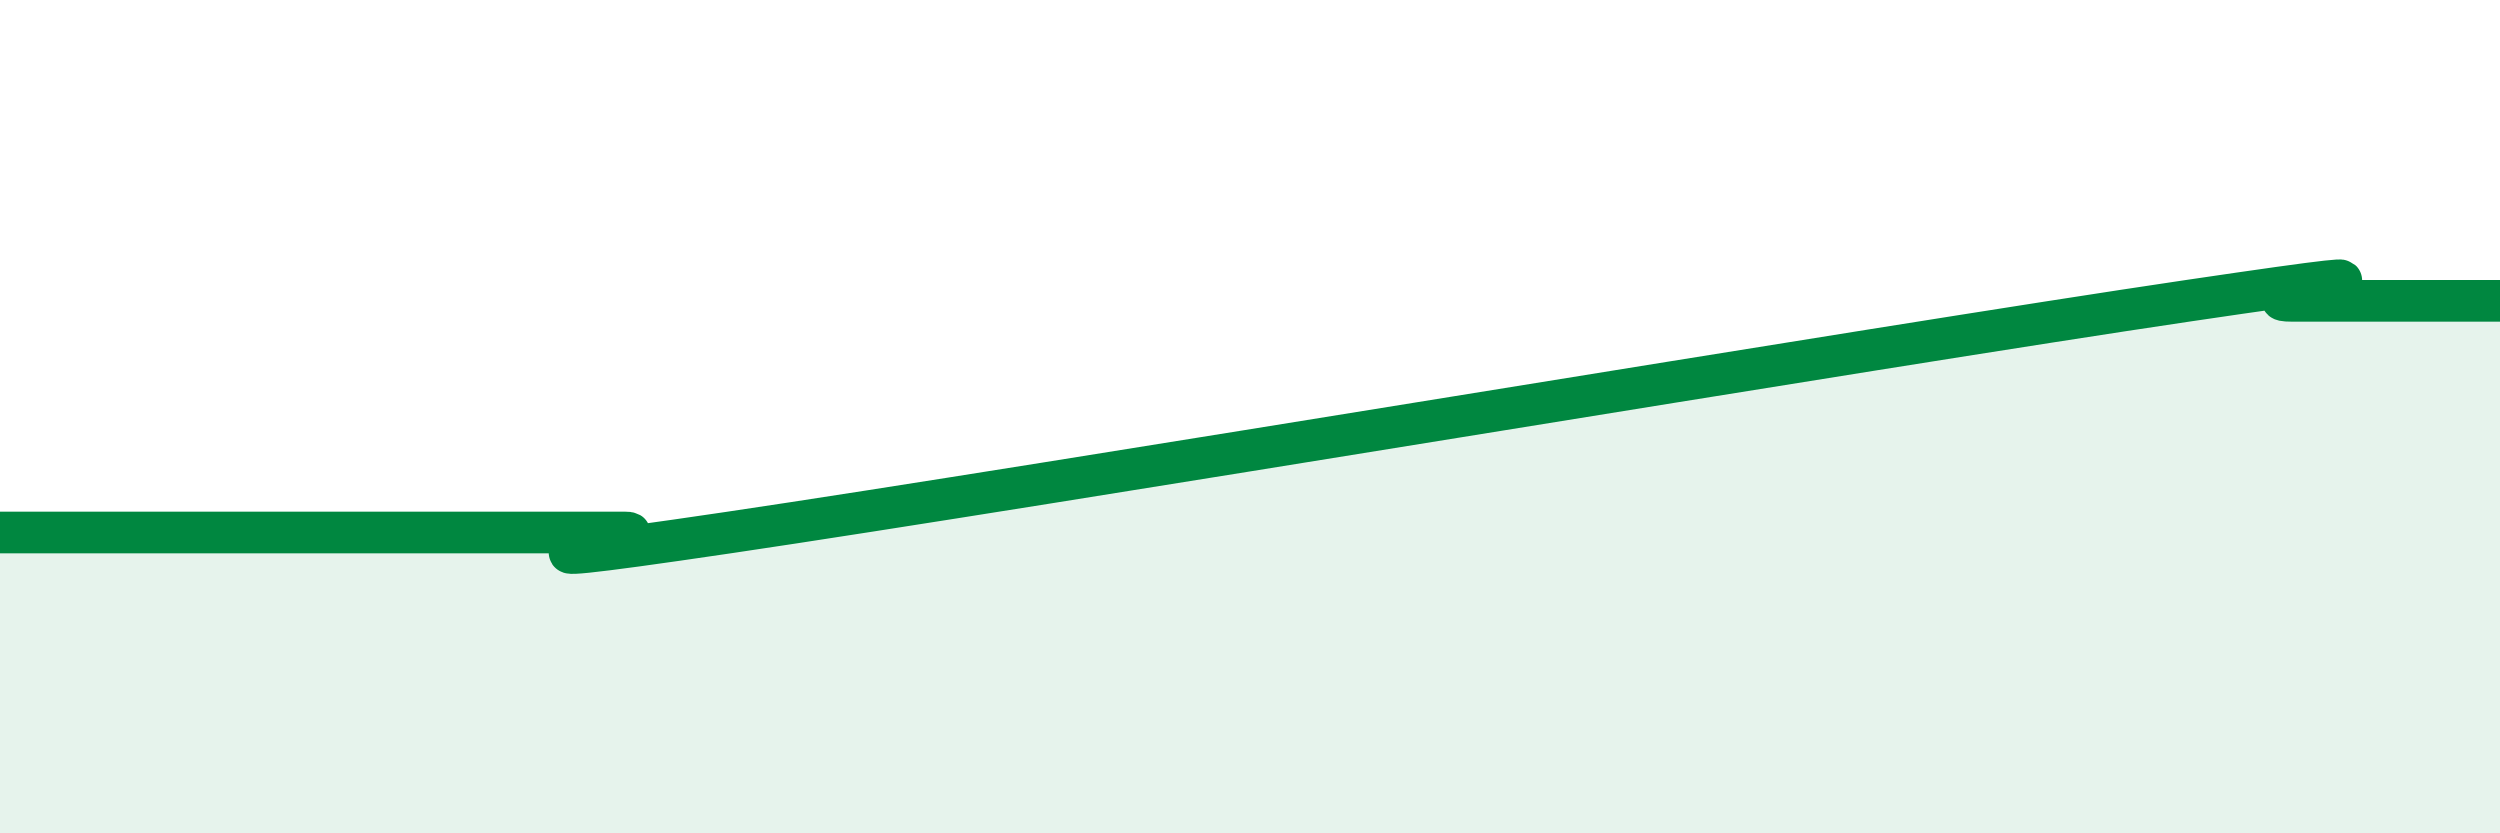 
    <svg width="60" height="20" viewBox="0 0 60 20" xmlns="http://www.w3.org/2000/svg">
      <path
        d="M 0,12.78 C 0.5,12.78 1.5,12.78 2.5,12.78 C 3.5,12.78 4,12.78 5,12.78 C 6,12.78 6.5,12.78 7.5,12.78 C 8.5,12.78 9,12.78 10,12.78 C 11,12.78 11.5,12.78 12.5,12.78 C 13.5,12.78 14,12.78 15,12.78 C 16,12.78 10,13.89 17.5,12.78 C 25,11.67 45,8.33 52.5,7.22 C 60,6.11 53.5,7.22 55,7.22 C 56.5,7.22 59,7.22 60,7.22L60 20L0 20Z"
        fill="#008740"
        opacity="0.1"
        stroke-linecap="round"
        stroke-linejoin="round"
      />
      <path
        d="M 0,12.78 C 0.5,12.78 1.5,12.78 2.5,12.78 C 3.5,12.78 4,12.78 5,12.78 C 6,12.78 6.5,12.78 7.5,12.78 C 8.5,12.78 9,12.78 10,12.78 C 11,12.78 11.5,12.78 12.5,12.78 C 13.5,12.78 14,12.78 15,12.78 C 16,12.78 10,13.89 17.5,12.78 C 25,11.67 45,8.33 52.5,7.22 C 60,6.11 53.5,7.22 55,7.22 C 56.5,7.22 59,7.22 60,7.22"
        stroke="#008740"
        stroke-width="1"
        fill="none"
        stroke-linecap="round"
        stroke-linejoin="round"
      />
    </svg>
  